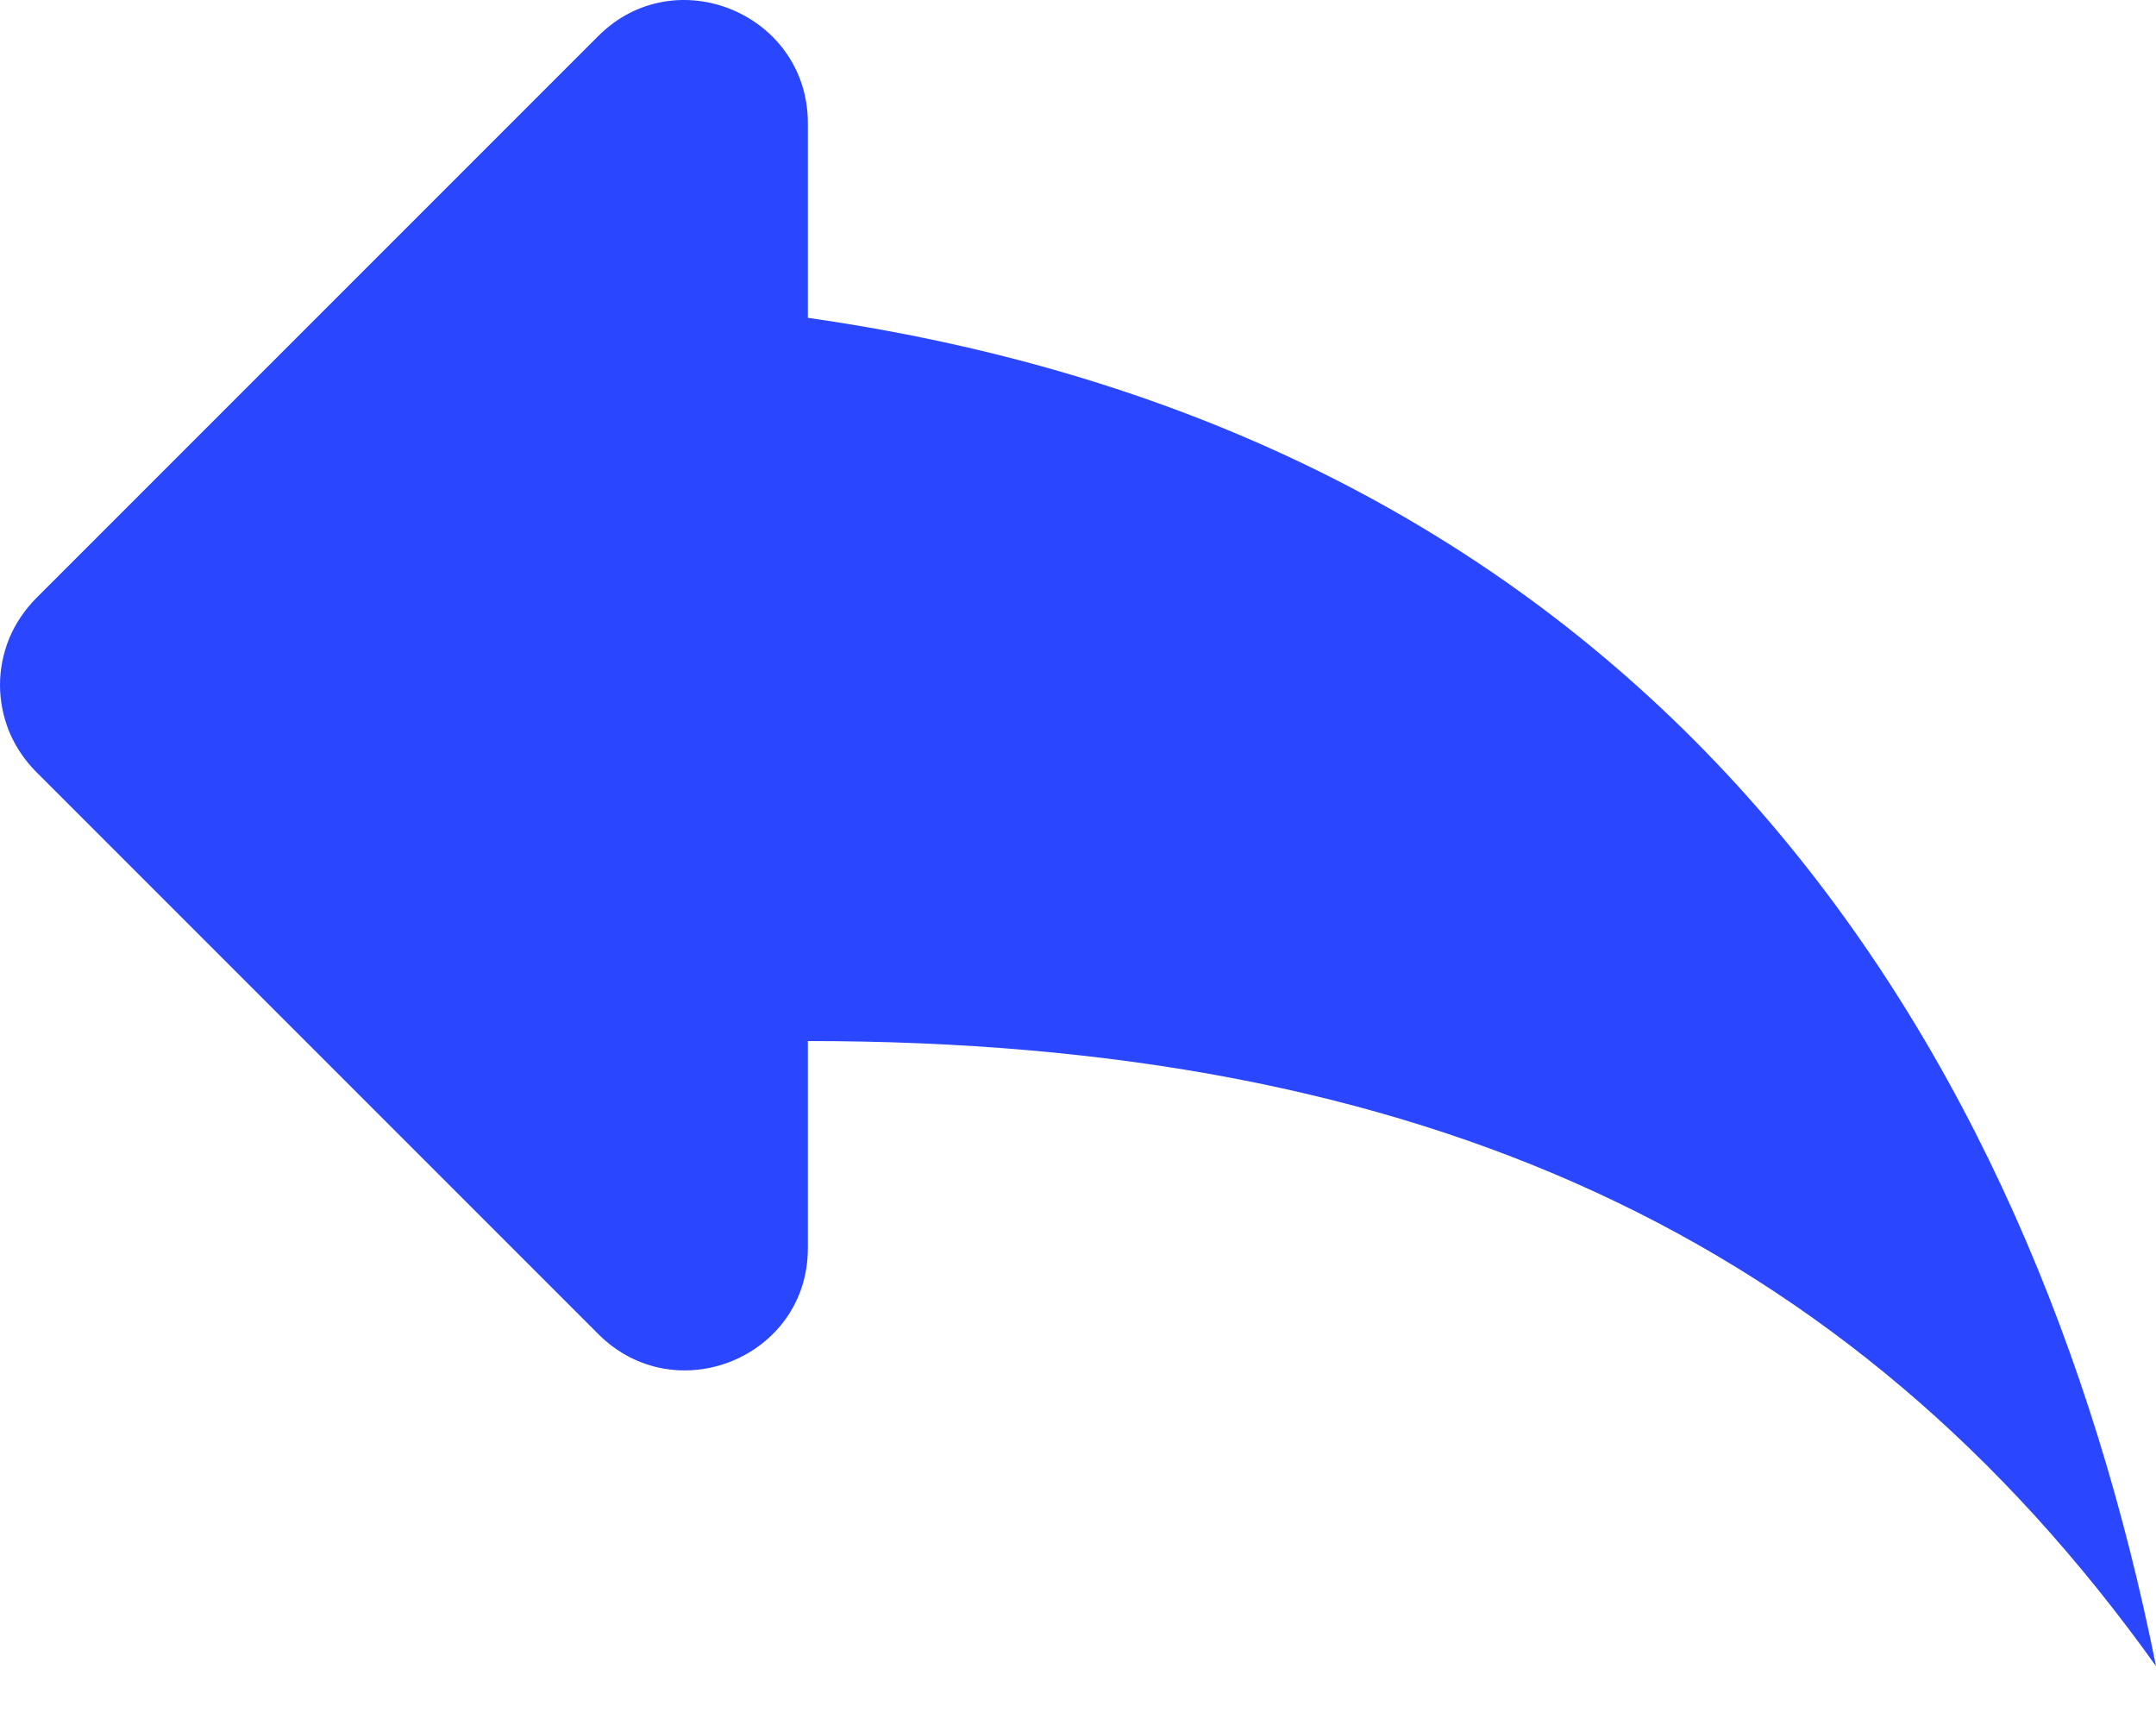 <svg width="10" height="8" viewBox="0 0 10 8" fill="none" xmlns="http://www.w3.org/2000/svg">
<path d="M3.747 1.474V0.571C3.747 0.065 3.133 -0.191 2.775 0.167L0.166 2.776C0.114 2.829 0.072 2.891 0.043 2.96C0.015 3.029 0 3.102 0 3.177C0 3.251 0.015 3.325 0.043 3.394C0.072 3.463 0.114 3.525 0.166 3.578L2.775 6.187C3.133 6.545 3.747 6.295 3.747 5.789V4.828C6.589 4.828 8.579 5.738 10 7.727C9.432 4.885 7.726 2.043 3.747 1.474Z" fill="#2A46FF"/>
</svg>
